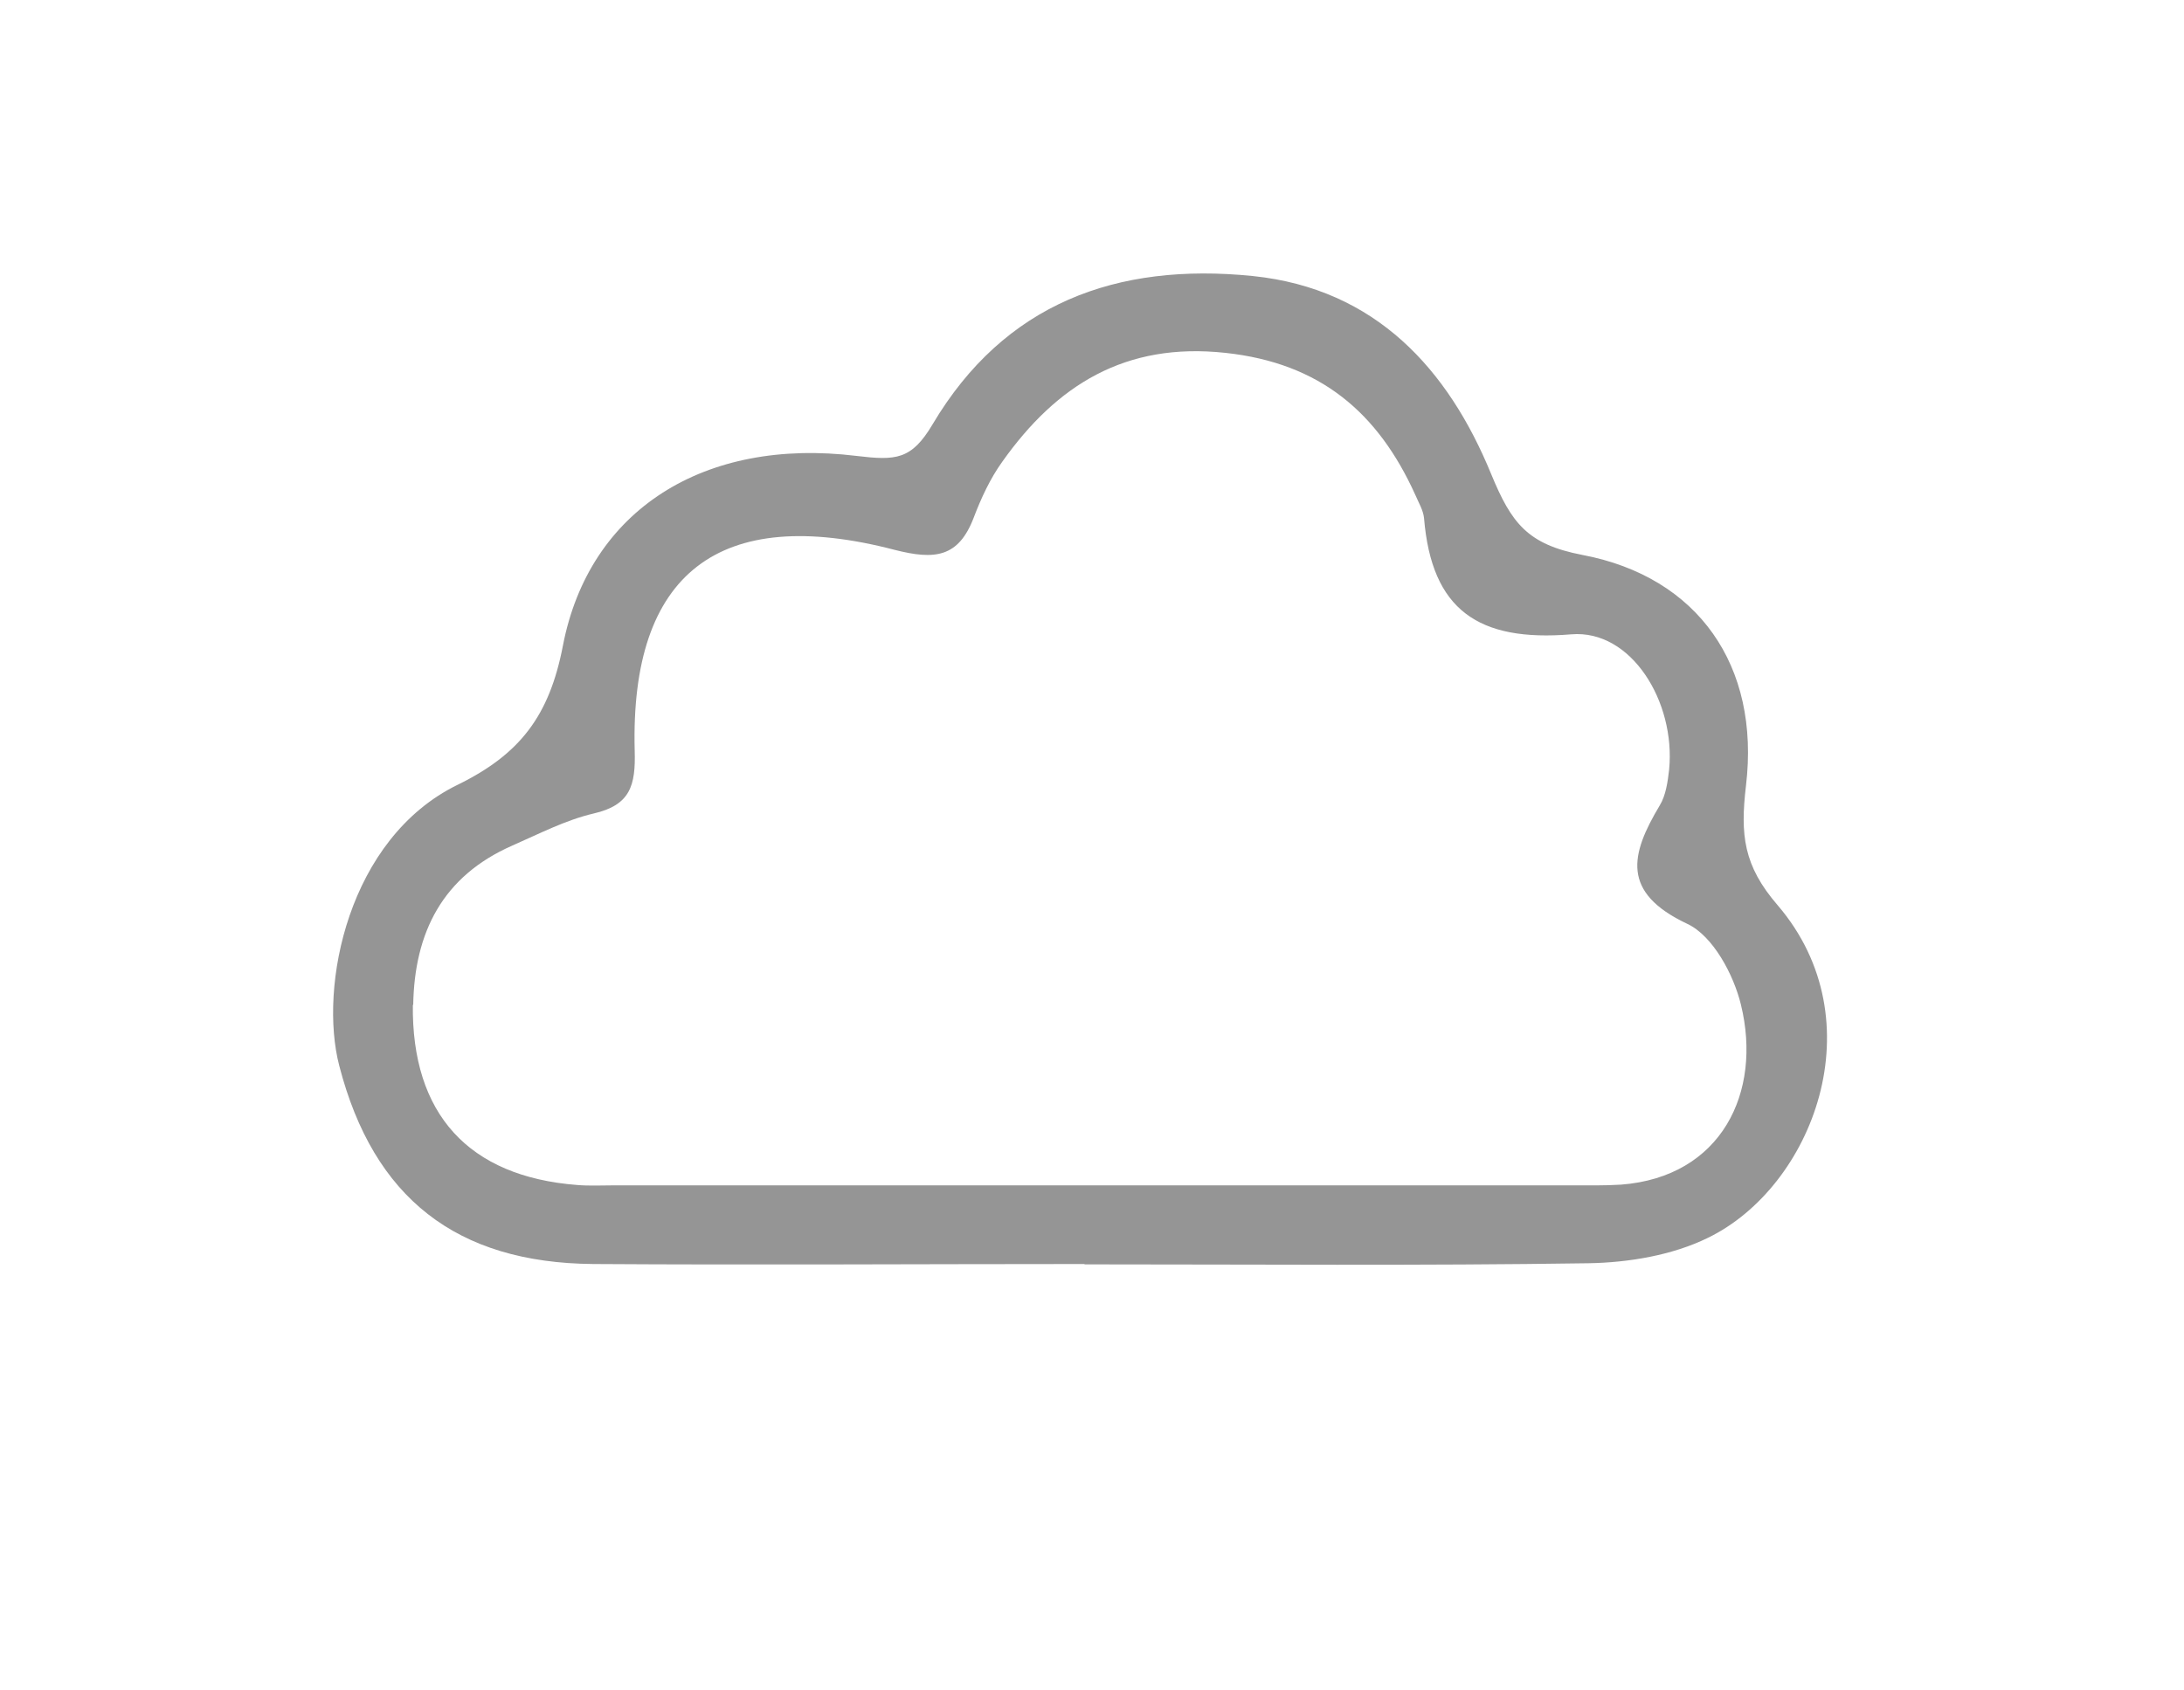 <svg width="31" height="24" viewBox="0 0 31 24" fill="none" xmlns="http://www.w3.org/2000/svg">
  <g clip-path="url(#clip0_294_1770)">
    <path d="M15.394 17.946C13.068 17.946 10.746 17.961 8.42 17.946C6.481 17.93 5.302 17.01 4.816 15.133C4.521 14.006 4.94 11.902 6.496 11.142C7.385 10.707 7.799 10.159 7.99 9.167C8.363 7.233 10.002 6.209 12.158 6.473C12.716 6.54 12.938 6.53 13.238 6.023C14.257 4.307 15.849 3.723 17.783 3.919C19.535 4.1 20.559 5.253 21.164 6.726C21.454 7.43 21.681 7.729 22.462 7.879C24.101 8.19 24.985 9.451 24.783 11.152C24.7 11.855 24.747 12.29 25.233 12.853C26.639 14.497 25.729 16.85 24.245 17.573C23.739 17.822 23.118 17.925 22.55 17.935C20.166 17.971 17.783 17.951 15.394 17.951V17.946ZM5.86 14.259C5.84 15.816 6.651 16.705 8.192 16.824C8.368 16.839 8.549 16.829 8.73 16.829C13.254 16.829 17.777 16.829 22.296 16.829C22.534 16.829 22.772 16.834 23.01 16.819C24.432 16.71 25.016 15.511 24.711 14.264C24.607 13.835 24.313 13.287 23.951 13.117C23.005 12.672 23.144 12.129 23.558 11.436C23.646 11.292 23.672 11.1 23.692 10.925C23.785 9.963 23.154 8.934 22.302 9.006C20.983 9.115 20.321 8.66 20.213 7.357C20.202 7.243 20.135 7.135 20.089 7.026C19.561 5.858 18.739 5.155 17.395 5.01C15.968 4.855 14.996 5.47 14.226 6.556C14.055 6.794 13.926 7.073 13.822 7.347C13.605 7.916 13.269 7.952 12.7 7.807C10.208 7.156 8.942 8.138 9.009 10.656C9.024 11.152 8.947 11.431 8.425 11.55C8.027 11.643 7.649 11.84 7.272 12.005C6.284 12.439 5.881 13.236 5.865 14.275L5.86 14.259Z" fill="#959595"/>
  </g>
  <defs>
    <clipPath id="clip0_294_1770">
      <rect width="29.372" height="24" fill="white" transform="translate(0.814)"/>
    </clipPath>
  </defs>
</svg>